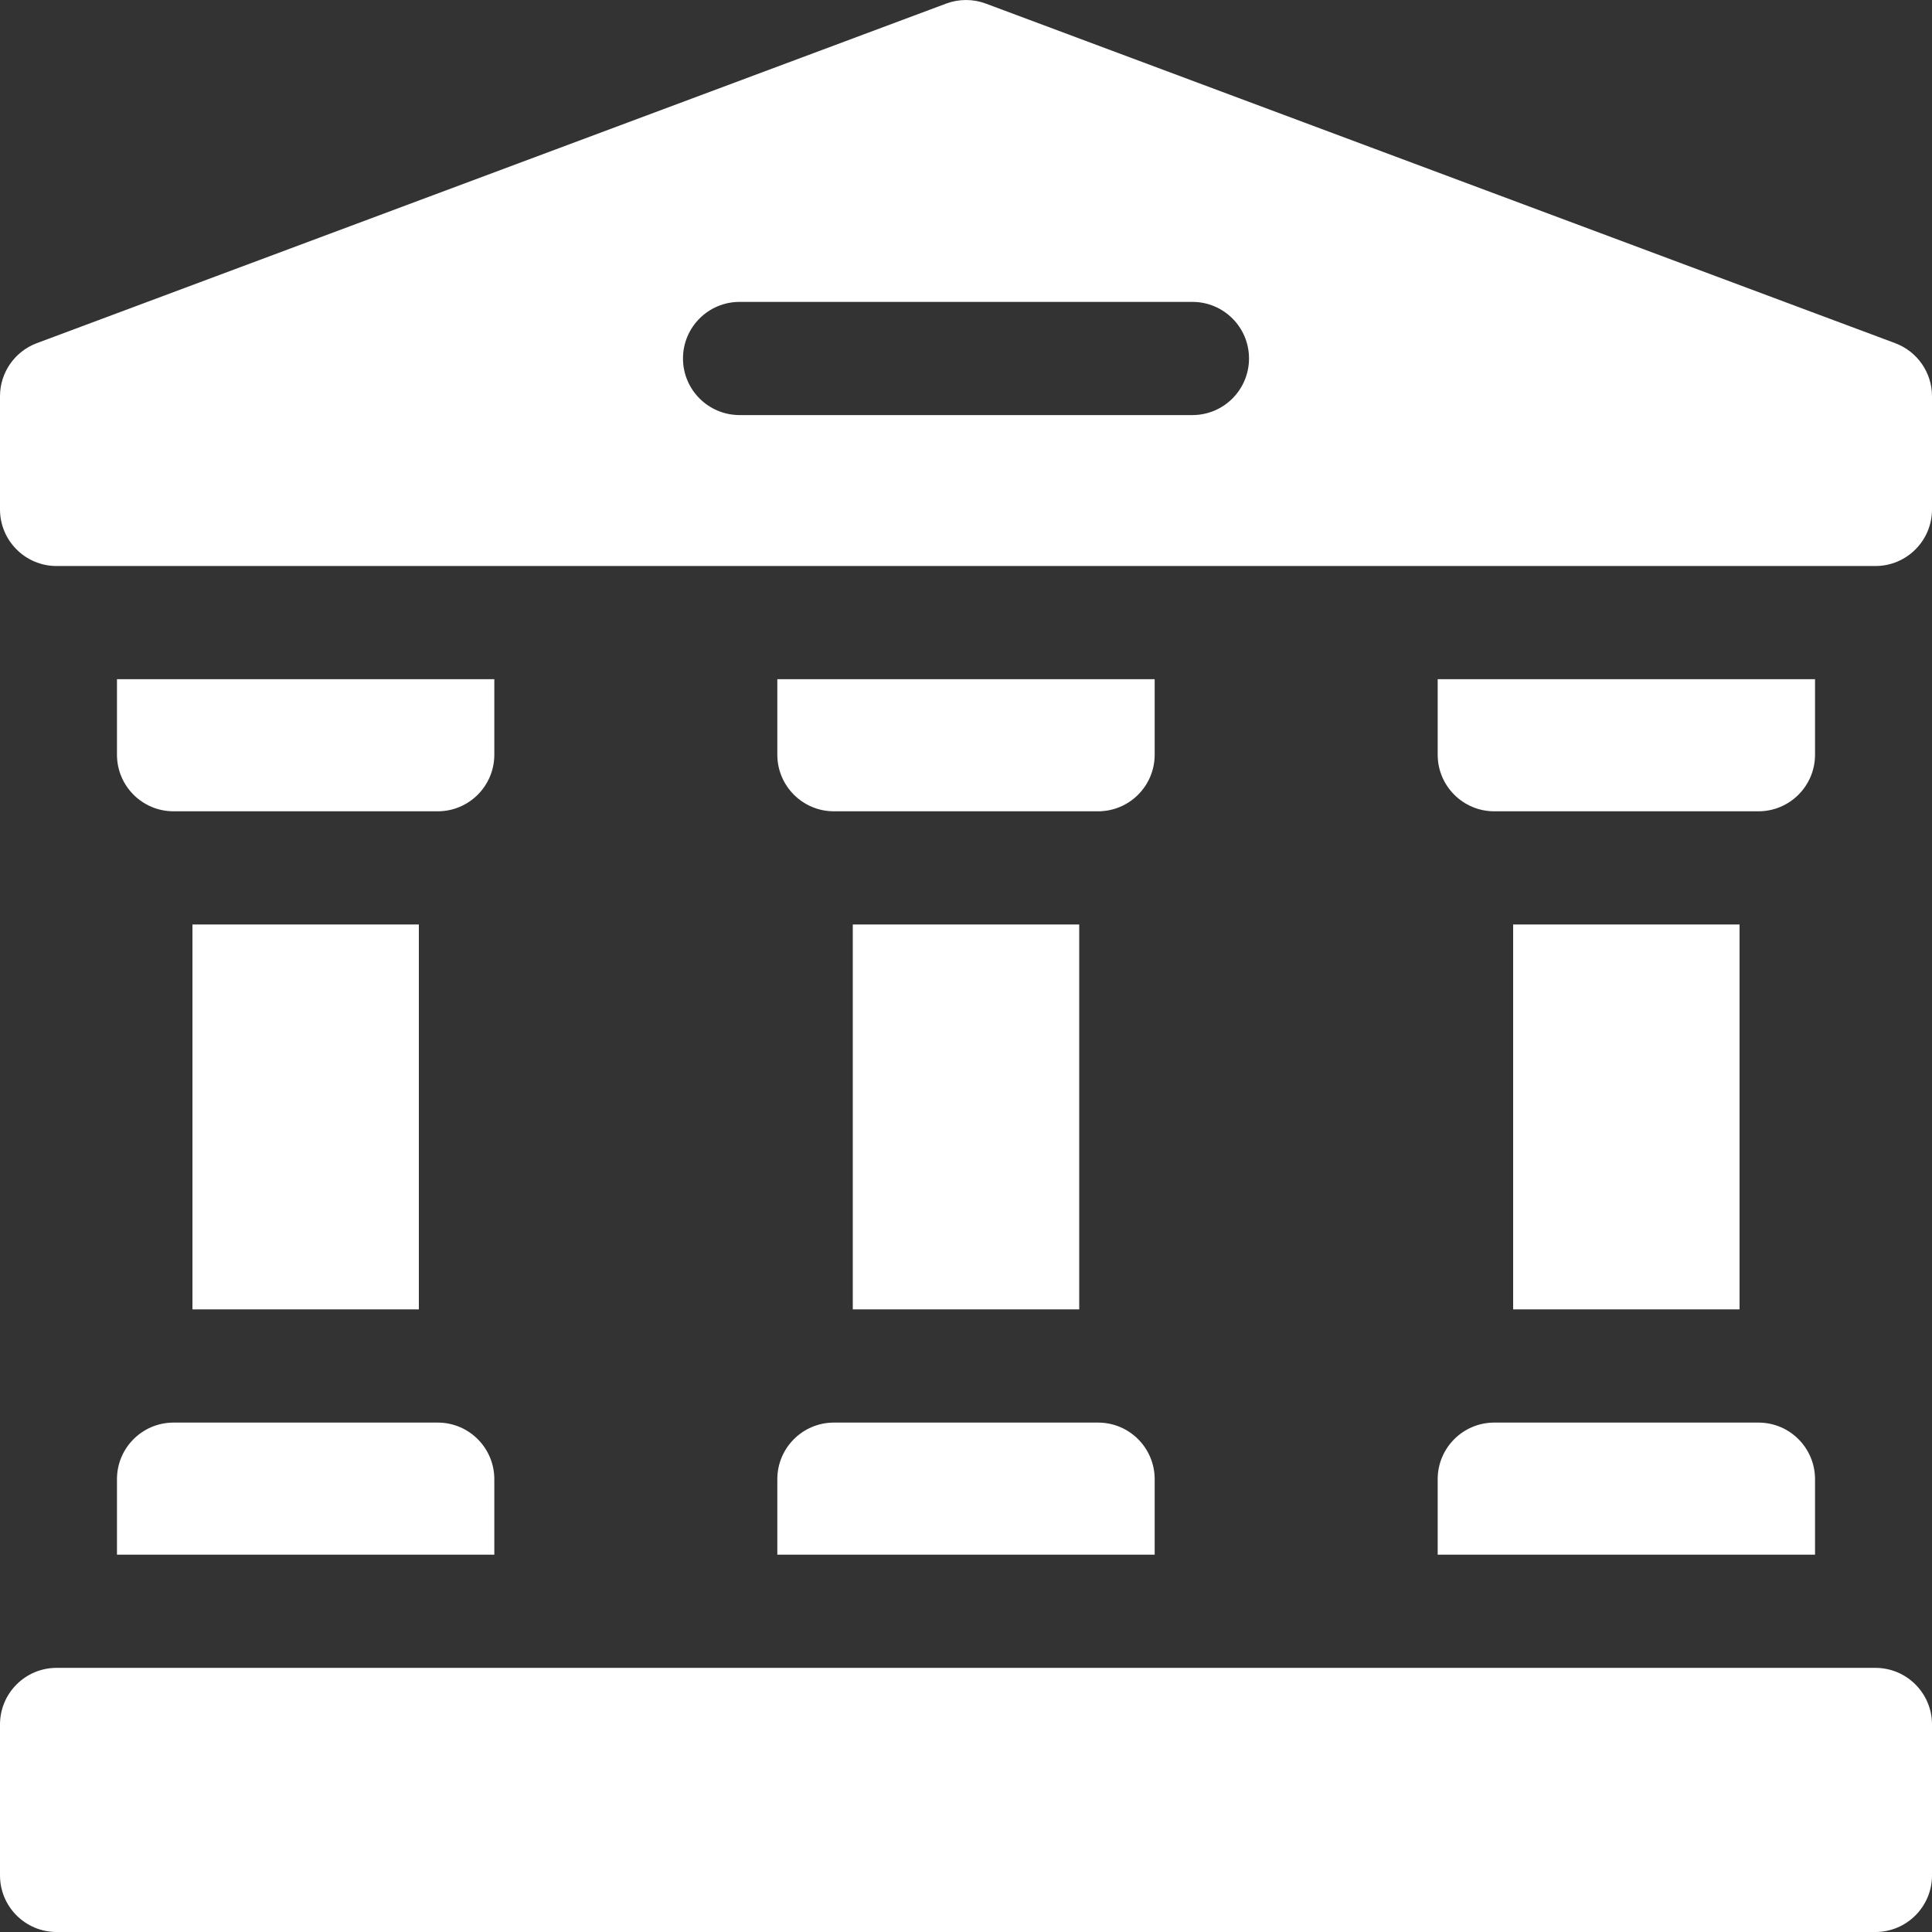 <?xml version="1.0" encoding="UTF-8"?> <svg xmlns="http://www.w3.org/2000/svg" width="70" height="70" viewBox="0 0 70 70" fill="none"><rect x="0" y="0" width="70" height="70" fill="#333333" stroke="none"/> <path d="M67.949 70H2.051C0.918 70 0 69.082 0 67.949V62.48C0 61.348 0.918 60.43 2.051 60.43H67.949C69.082 60.43 70 61.348 70 62.48V67.949C70 69.082 69.082 70 67.949 70Z" fill="white"></path> <path d="M68.667 12.434L35.718 0.13C35.255 -0.043 34.745 -0.043 34.282 0.13L1.333 12.434C0.532 12.734 0 13.5 0 14.355V18.457C0 19.59 0.918 20.508 2.051 20.508H67.949C69.082 20.508 70 19.59 70 18.457V14.355C70 13.5 69.468 12.734 68.667 12.434ZM43.203 15.039H26.797C25.664 15.039 24.746 14.121 24.746 12.988C24.746 11.856 25.664 10.938 26.797 10.938H43.203C44.336 10.938 45.254 11.856 45.254 12.988C45.254 14.121 44.336 15.039 43.203 15.039Z" fill="white"></path> <path d="M17.91 53.594C17.91 52.461 16.992 51.543 15.859 51.543H6.289C5.156 51.543 4.238 52.461 4.238 53.594V56.328H17.91V53.594Z" fill="white"></path> <path d="M4.238 27.344C4.238 28.476 5.156 29.395 6.289 29.395H15.859C16.992 29.395 17.91 28.476 17.91 27.344V24.609H4.238V27.344Z" fill="white"></path> <path d="M6.973 33.496H15.176V47.441H6.973V33.496Z" fill="white"></path> <path d="M41.836 53.594C41.836 52.461 40.918 51.543 39.785 51.543H30.215C29.082 51.543 28.164 52.461 28.164 53.594V56.328H41.836V53.594Z" fill="white"></path> <path d="M28.164 27.344C28.164 28.476 29.082 29.395 30.215 29.395H39.785C40.918 29.395 41.836 28.476 41.836 27.344V24.609H28.164V27.344Z" fill="white"></path> <path d="M30.898 33.496H39.102V47.441H30.898V33.496Z" fill="white"></path> <path d="M65.762 53.594C65.762 52.461 64.844 51.543 63.711 51.543H54.141C53.008 51.543 52.09 52.461 52.09 53.594V56.328H65.762V53.594Z" fill="white"></path> <path d="M52.09 27.344C52.09 28.476 53.008 29.395 54.141 29.395H63.711C64.844 29.395 65.762 28.476 65.762 27.344V24.609H52.09V27.344Z" fill="white"></path> <path d="M54.824 33.496H63.027V47.441H54.824V33.496Z" fill="white"></path> </svg> 
